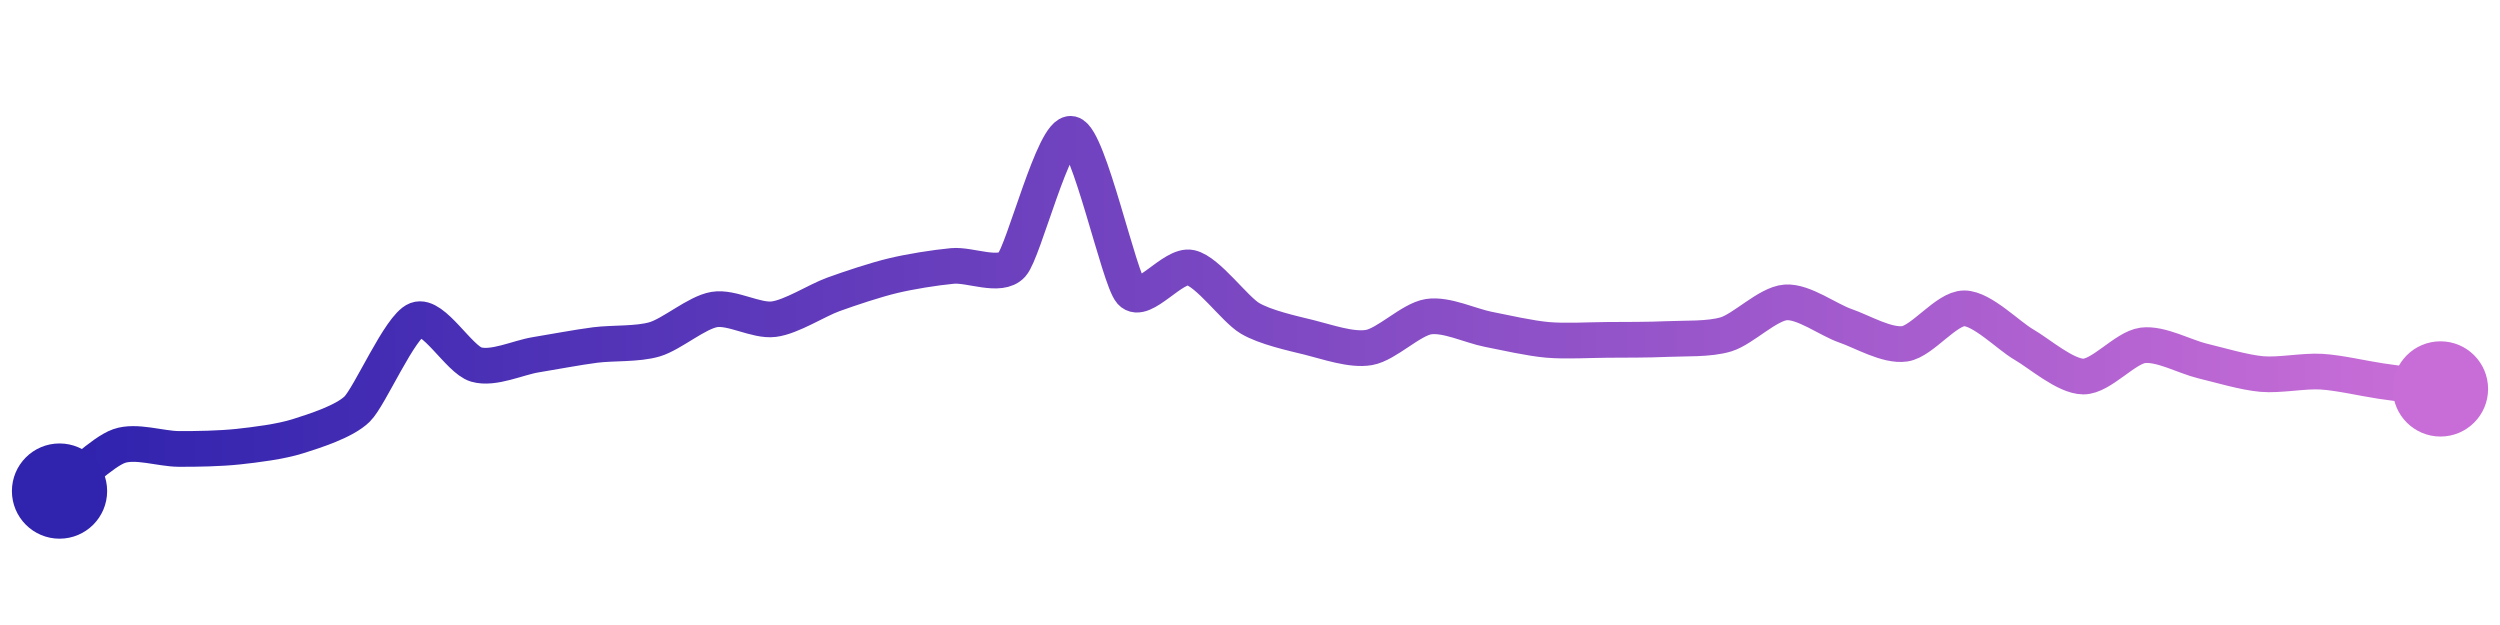 <svg width="200" height="50" viewBox="0 0 210 50" xmlns="http://www.w3.org/2000/svg">
    <defs>
        <linearGradient x1="0%" y1="0%" x2="100%" y2="0%" id="a">
            <stop stop-color="#3023AE" offset="0%"/>
            <stop stop-color="#C86DD7" offset="100%"/>
        </linearGradient>
    </defs>
    <path stroke="url(#a)"
          stroke-width="3"
          stroke-linejoin="round"
          stroke-linecap="round"
          d="M5 40 C 6.2 39.1, 8.59 36.72, 10 36.22 S 13.5 36.45, 15 36.46 S 18.51 36.43, 20 36.27 S 23.57 35.85, 25 35.4 S 28.93 34.16, 30 33.11 S 33.6 26.14, 35 25.61 S 38.56 28.95, 40 29.37 S 43.52 28.79, 45 28.55 S 48.51 27.92, 50 27.73 S 53.56 27.68, 55 27.25 S 58.52 25, 60 24.75 S 63.51 25.75, 65 25.56 S 68.59 23.99, 70 23.48 S 73.54 22.26, 75 21.91 S 78.51 21.23, 80 21.09 S 84 22.1, 85 20.99 S 88.54 9.67, 90 10 S 94 22.16, 95 23.28 S 98.54 20.91, 100 21.23 S 103.71 24.73, 105 25.49 S 108.54 26.74, 110 27.1 S 113.52 28.2, 115 27.94 S 118.52 25.58, 120 25.35 S 123.53 26.12, 125 26.41 S 128.51 27.17, 130 27.3 S 133.5 27.31, 135 27.3 S 138.5 27.3, 140 27.23 S 143.57 27.27, 145 26.83 S 148.5 24.26, 150 24.15 S 153.58 25.62, 155 26.11 S 158.52 27.85, 160 27.63 S 163.5 24.64, 165 24.65 S 168.7 26.94, 170 27.69 S 173.5 30.37, 175 30.38 S 178.51 27.95, 180 27.76 S 183.54 28.72, 185 29.07 S 188.51 30.04, 190 30.17 S 193.5 29.88, 195 29.97 S 198.52 30.54, 200 30.76 S 203.51 31.22, 205 31.42"
          fill="none"/>
    <circle r="4" cx="5" cy="40" fill="#3023AE"/>
    <circle r="4" cx="205" cy="31.42" fill="#C86DD7"/>      
</svg>